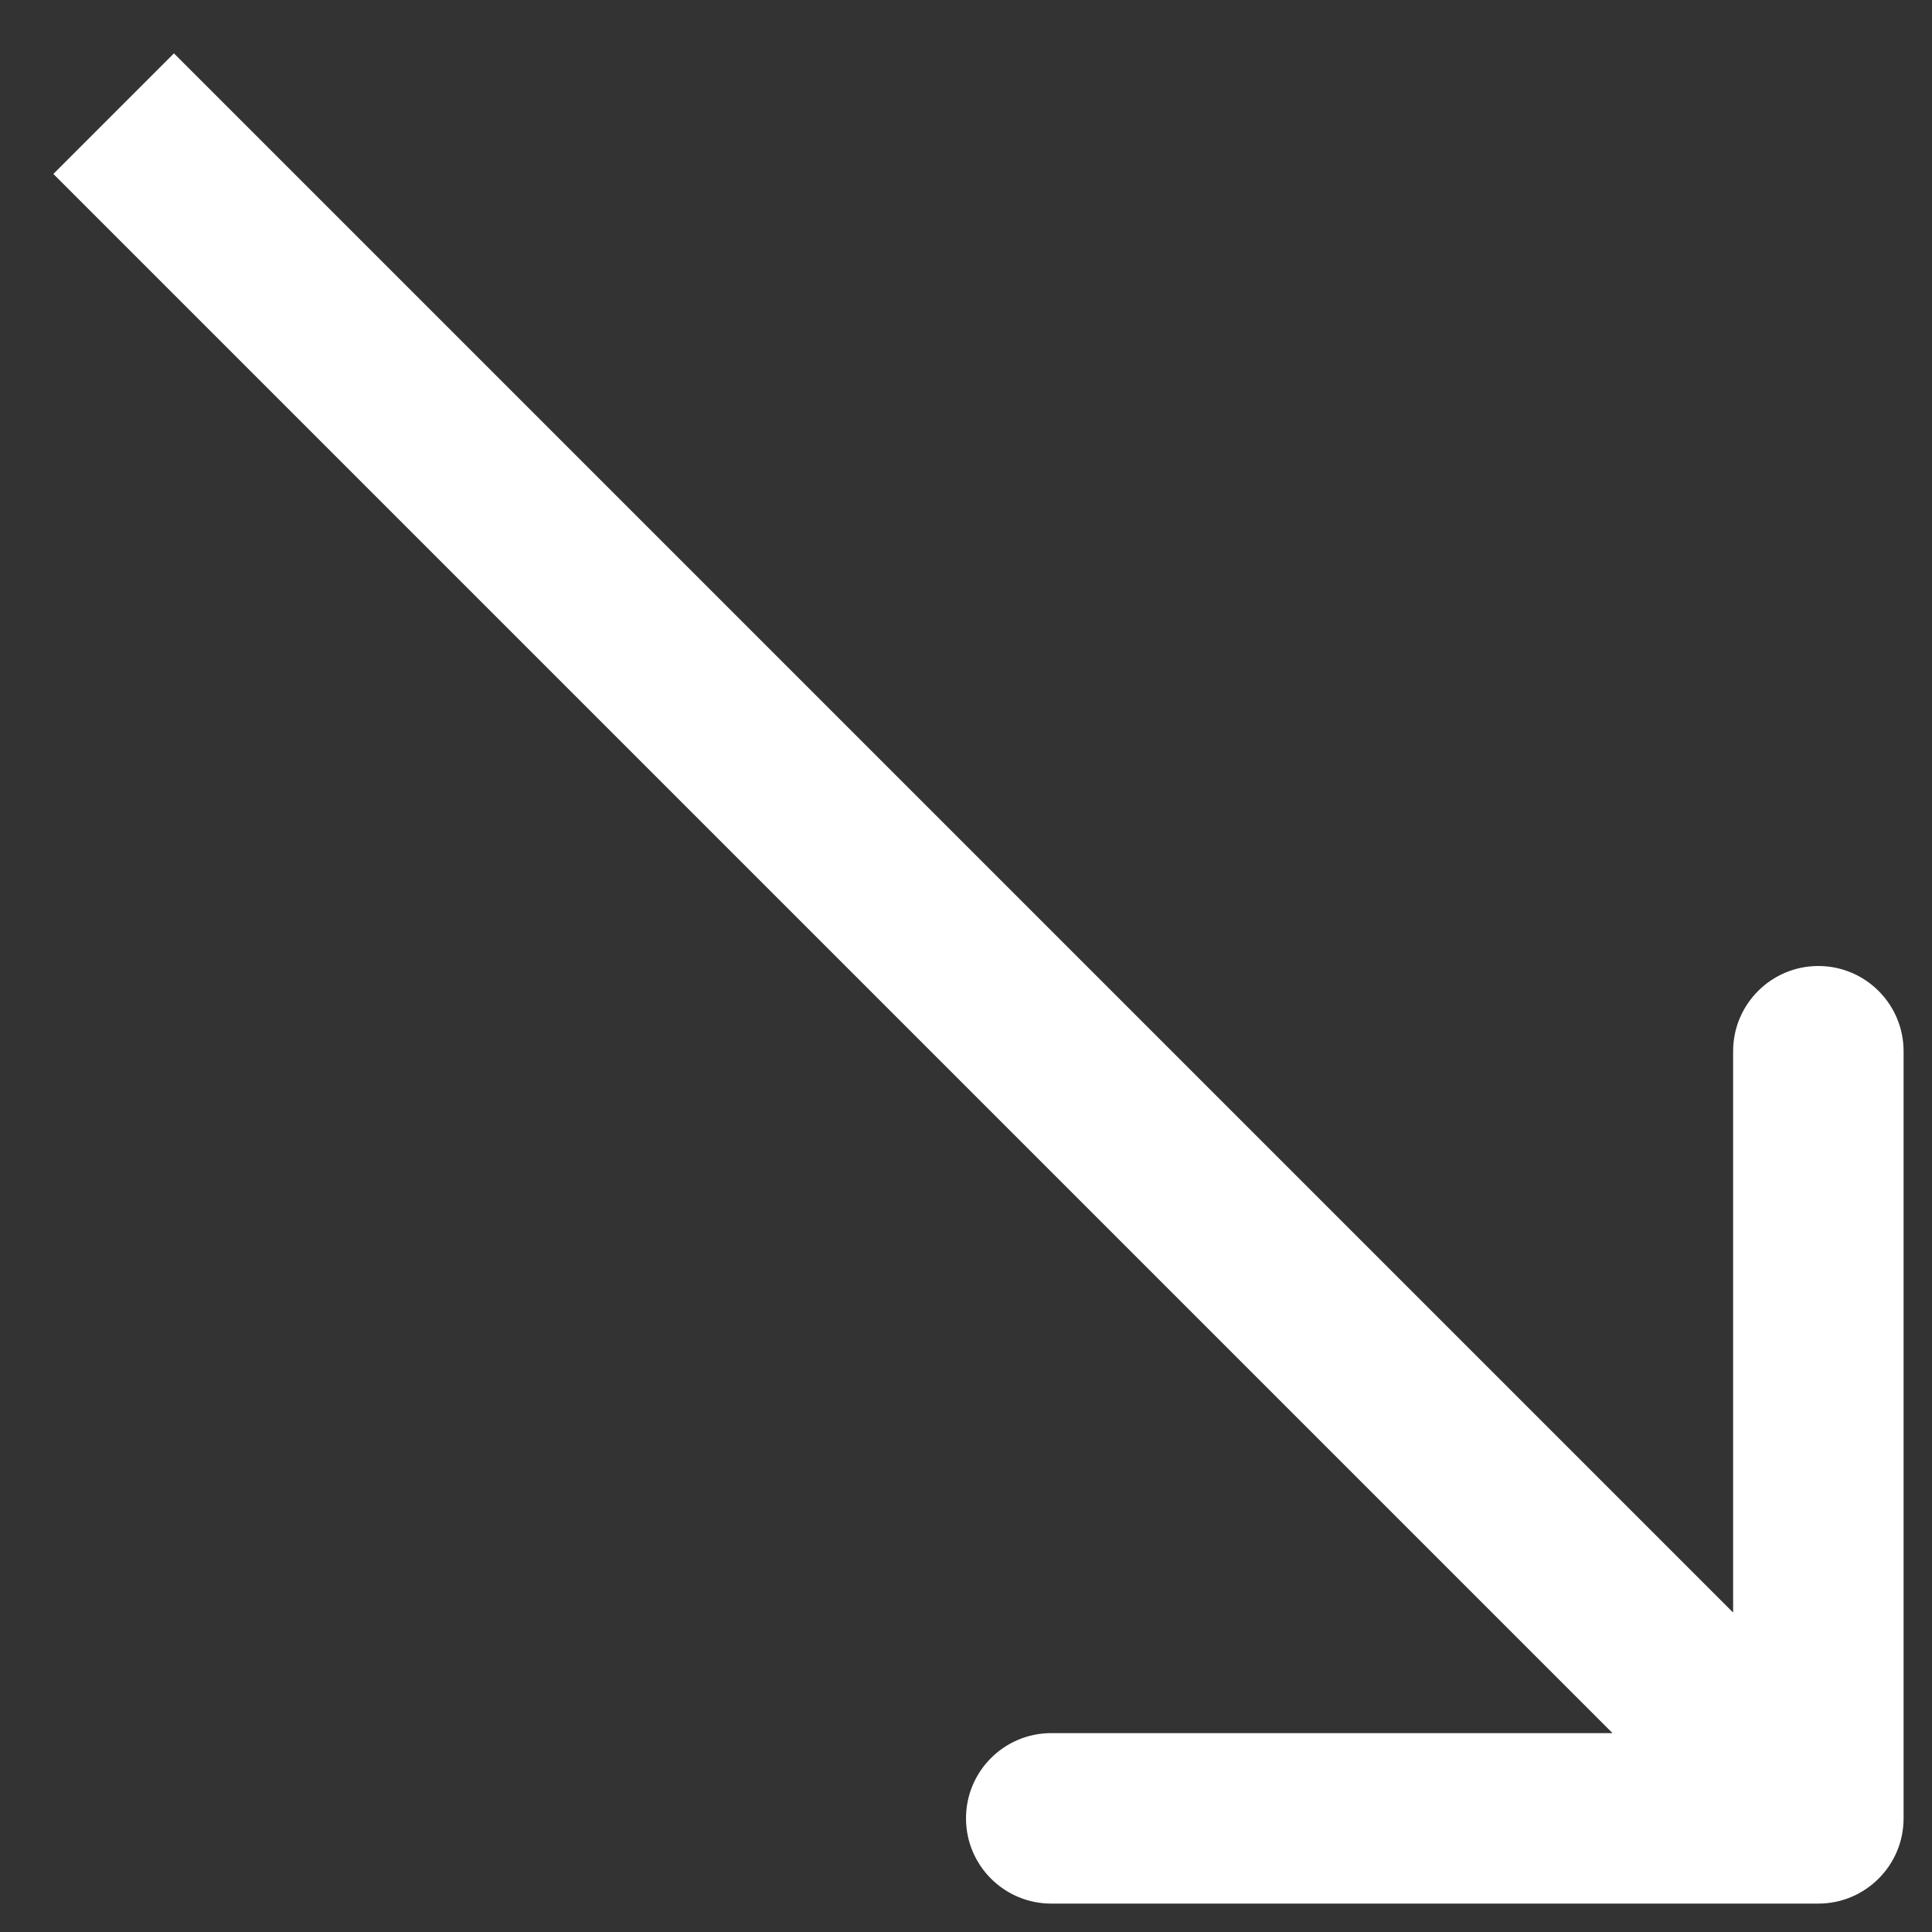 <?xml version="1.0" encoding="UTF-8"?> <svg xmlns="http://www.w3.org/2000/svg" width="34" height="34" viewBox="0 0 34 34" fill="none"><rect x="0" y="0" width="34" height="34" fill="#333333" stroke="none"/><path d="M32 33.5C32.828 33.5 33.5 32.828 33.5 32V18.5C33.5 17.672 32.828 17 32 17C31.172 17 30.5 17.672 30.5 18.5V30.5H18.5C17.672 30.5 17 31.172 17 32C17 32.828 17.672 33.5 18.5 33.5H32ZM0.939 3.061L30.939 33.061L33.061 30.939L3.061 0.939L0.939 3.061Z" fill="white"></path></svg> 